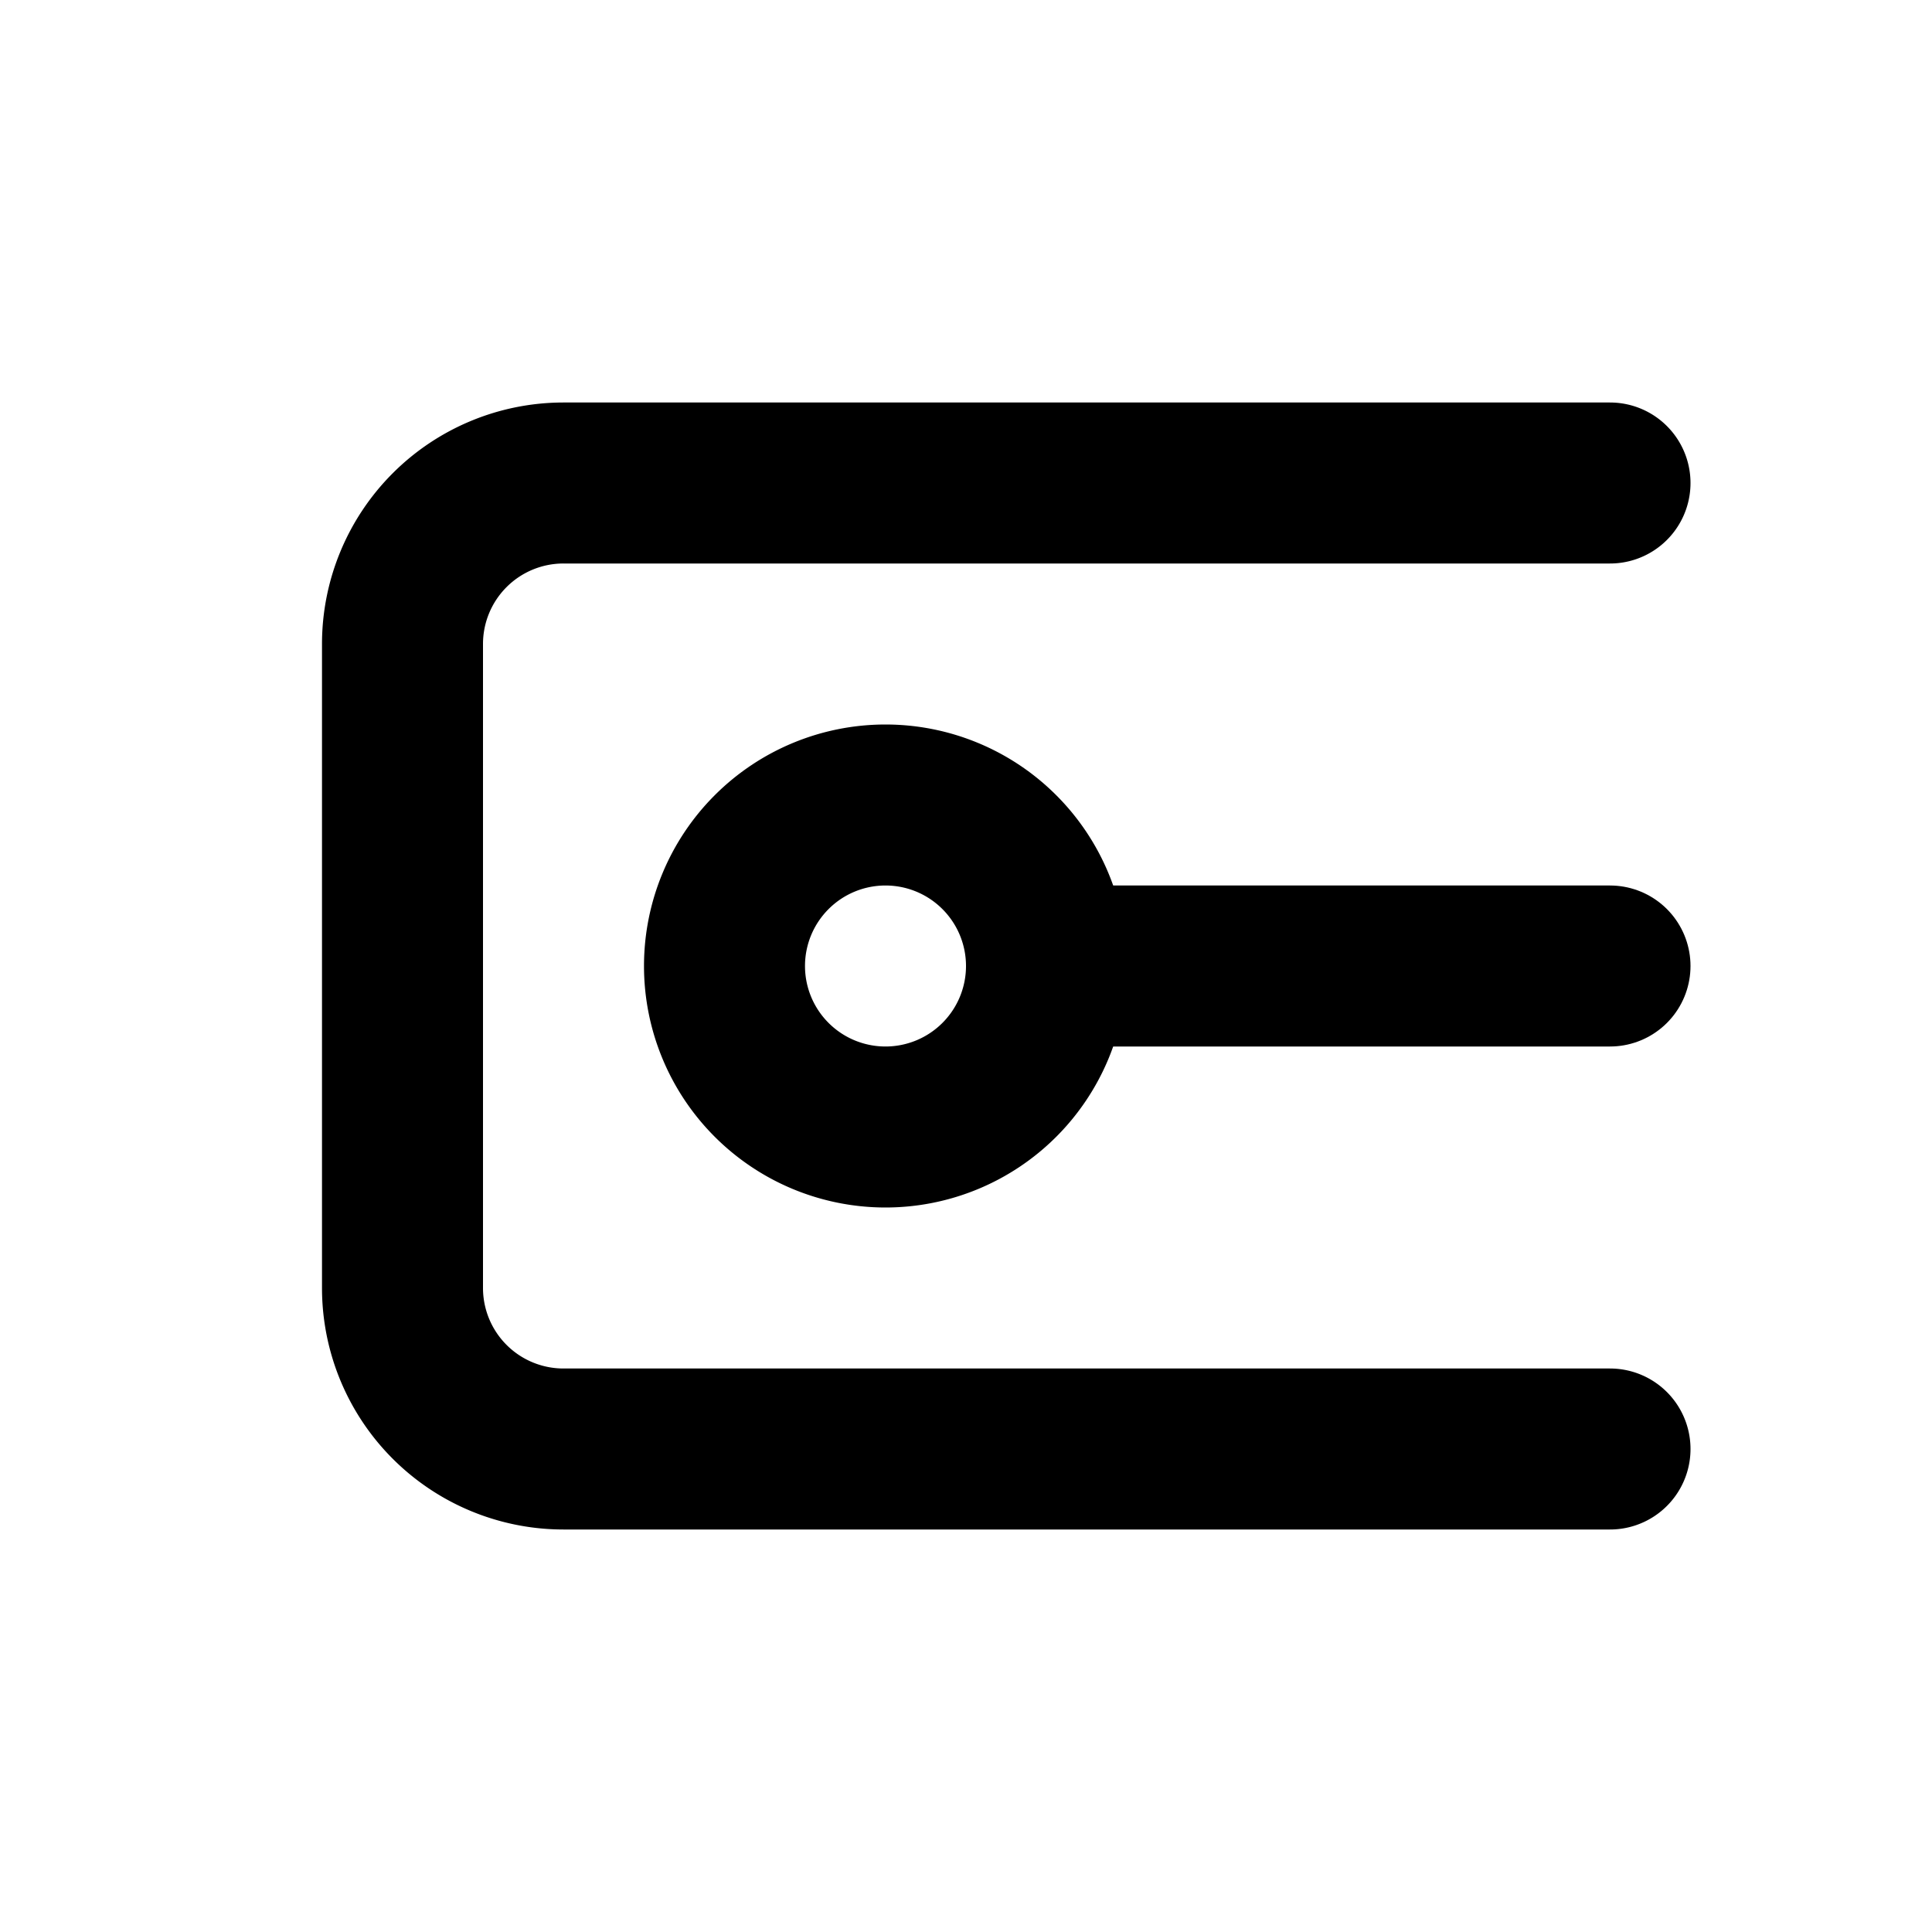 <svg
  xmlns="http://www.w3.org/2000/svg"
  width="24"
  height="24"
  viewBox="0 0 24 24"
  fill="none"
  stroke="currentColor"
  stroke-width="2"
  stroke-linecap="round"
  stroke-linejoin="round"
  >
  <path stroke="none" d="M0 0h24v24H0z" fill="none"/>
  <path d="M20 6h-13a2 2 0 0 0 -2 2v8a2 2 0 0 0 2 2h13" />
  <path d="M13 12a2 2 0 1 1 -4 0a2 2 0 0 1 4 0" />
  <path d="M13 12h7" />
</svg>